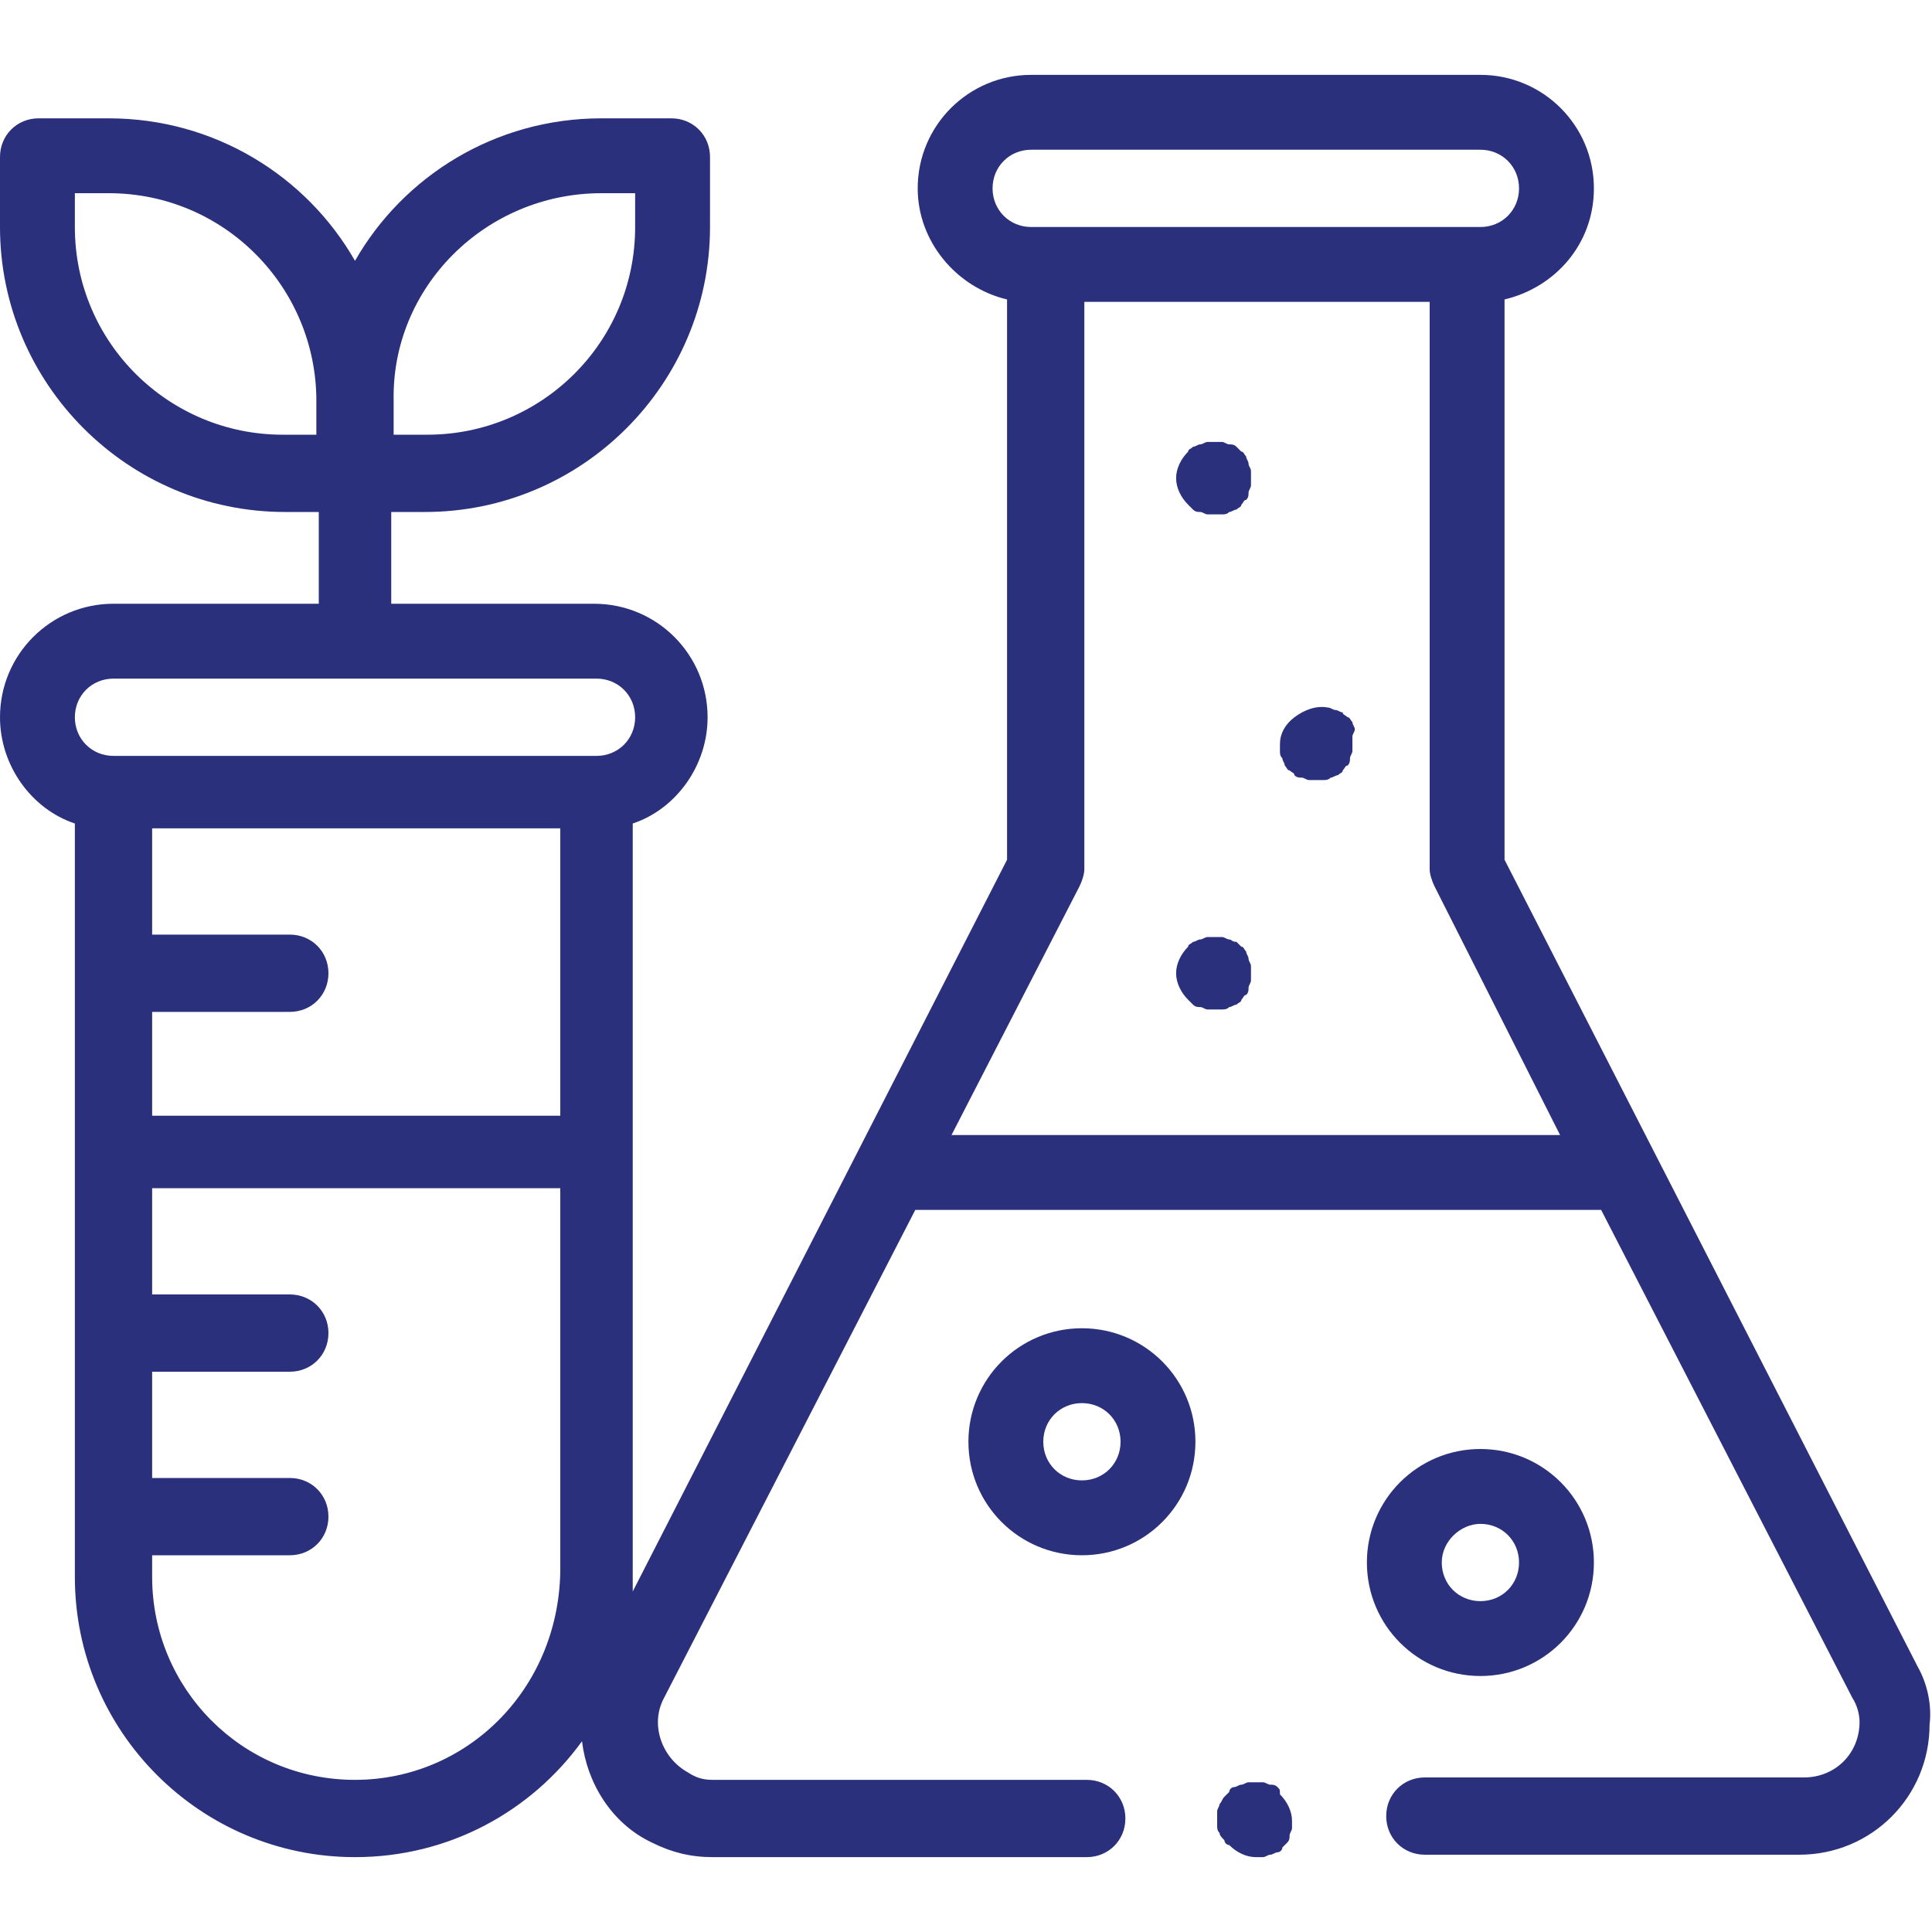 <?xml version="1.0" encoding="utf-8"?>
<!-- Generator: Adobe Illustrator 26.1.0, SVG Export Plug-In . SVG Version: 6.00 Build 0)  -->
<svg version="1.1" id="Layer_1" xmlns="http://www.w3.org/2000/svg" xmlns:xlink="http://www.w3.org/1999/xlink" x="0px" y="0px"
	 viewBox="0 0 80 80" style="enable-background:new 0 0 80 80;" xml:space="preserve">
<style type="text/css">
	.st0{fill:#2B307C;}
	.st1{fill:none;}
	.st2{clip-path:url(#SVGID_00000144328254327515226560000007489065427786841527_);}
	.st3{clip-path:url(#SVGID_00000106137004628472907110000014063215629937560766_);}
	.st4{clip-path:url(#SVGID_00000182527771118238289590000013444587943675476155_);}
	.st5{clip-path:url(#SVGID_00000024704528640305311240000001650561469212129936_);}
	.st6{clip-path:url(#SVGID_00000029004817987458054660000006196737576570506942_);}
</style>
<g>
	<path class="st0" d="M79.4,69L62.3,35.6V12.4c2.1-0.5,3.7-2.3,3.7-4.6c0-2.6-2.1-4.7-4.7-4.7H42.7c-2.6,0-4.7,2.1-4.7,4.7
		c0,2.2,1.6,4.1,3.7,4.6v23.2L26.2,65.9c0-0.2,0-0.4,0-0.5V34.1c1.8-0.6,3.1-2.4,3.1-4.4c0-2.6-2.1-4.7-4.7-4.7h-8.4v-3.8h1.4
		c6.5,0,11.8-5.3,11.8-11.8V6.5c0-0.9-0.7-1.6-1.6-1.6h-2.9c-4.4,0-8.2,2.4-10.2,5.9c-2-3.5-5.8-5.9-10.2-5.9H1.6
		C0.7,4.9,0,5.6,0,6.5v2.9c0,6.5,5.3,11.8,11.8,11.8h1.4V25H4.7C2.1,25,0,27.1,0,29.7c0,2,1.3,3.8,3.1,4.4v31.2
		c0,6.4,5.2,11.6,11.6,11.6c3.9,0,7.3-1.9,9.4-4.8c0.2,1.7,1.2,3.4,2.9,4.2c0.8,0.4,1.6,0.6,2.5,0.6H45c0.9,0,1.6-0.7,1.6-1.6
		s-0.7-1.6-1.6-1.6H29.5c-0.4,0-0.7-0.1-1-0.3c-1.1-0.6-1.6-2-1-3.1l10.4-20.2h28.4l10.4,20.2c0.2,0.3,0.3,0.7,0.3,1
		c0,1.3-1,2.3-2.3,2.3H59c-0.9,0-1.6,0.7-1.6,1.6s0.7,1.6,1.6,1.6h15.5c3,0,5.4-2.4,5.4-5.4C80,70.6,79.8,69.7,79.4,69z M24.9,8h1.4
		v1.4c0,4.8-3.9,8.6-8.6,8.6h-1.4v-1.4C16.2,11.9,20.1,8,24.9,8z M3.1,9.4V8h1.4c4.8,0,8.6,3.9,8.6,8.6V18h-1.4
		C7,18,3.1,14.2,3.1,9.4z M6.3,41.9h5.7c0.9,0,1.6-0.7,1.6-1.6s-0.7-1.6-1.6-1.6H6.3v-4.4h16.9v11.9H6.3V41.9z M4.7,28.1h20
		c0.9,0,1.6,0.7,1.6,1.6s-0.7,1.6-1.6,1.6h-20c-0.9,0-1.6-0.7-1.6-1.6S3.8,28.1,4.7,28.1z M14.7,73.7c-4.7,0-8.4-3.8-8.4-8.4v-0.9
		h5.7c0.9,0,1.6-0.7,1.6-1.6s-0.7-1.6-1.6-1.6H6.3v-4.4h5.7c0.9,0,1.6-0.7,1.6-1.6s-0.7-1.6-1.6-1.6H6.3v-4.4h16.9v15.9
		C23.1,70,19.3,73.7,14.7,73.7z M41.1,7.8c0-0.9,0.7-1.6,1.6-1.6h18.6c0.9,0,1.6,0.7,1.6,1.6s-0.7,1.6-1.6,1.6h-0.6H43.3h-0.6
		C41.8,9.4,41.1,8.7,41.1,7.8z M39.4,47l5.3-10.3c0.1-0.2,0.2-0.5,0.2-0.7V12.5h14.3V36c0,0.2,0.1,0.5,0.2,0.7L64.6,47H39.4z"/>
	<path class="st0" d="M51.7,19.2c0-0.1-0.1-0.2-0.1-0.3c-0.1-0.1-0.1-0.2-0.2-0.2c-0.1-0.1-0.1-0.1-0.2-0.2
		c-0.1-0.1-0.2-0.1-0.3-0.1c-0.1,0-0.2-0.1-0.3-0.1c-0.2,0-0.4,0-0.6,0c-0.1,0-0.2,0.1-0.3,0.1c-0.1,0-0.2,0.1-0.3,0.1
		c-0.1,0.1-0.2,0.1-0.2,0.2c-0.3,0.3-0.5,0.7-0.5,1.1c0,0.4,0.2,0.8,0.5,1.1c0.1,0.1,0.1,0.1,0.2,0.2c0.1,0.1,0.2,0.1,0.3,0.1
		c0.1,0,0.2,0.1,0.3,0.1s0.2,0,0.3,0c0.1,0,0.2,0,0.3,0c0.1,0,0.2,0,0.3-0.1c0.1,0,0.2-0.1,0.3-0.1c0.1-0.1,0.2-0.1,0.2-0.2
		c0.1-0.1,0.1-0.2,0.2-0.2c0.1-0.1,0.1-0.2,0.1-0.3c0-0.1,0.1-0.2,0.1-0.3s0-0.2,0-0.3c0-0.1,0-0.2,0-0.3S51.7,19.3,51.7,19.2z"/>
	<path class="st0" d="M56.1,30.2c0-0.1-0.1-0.2-0.1-0.3c-0.1-0.1-0.1-0.2-0.2-0.2c-0.1-0.1-0.2-0.1-0.2-0.2c-0.1,0-0.2-0.1-0.3-0.1
		c-0.1,0-0.2-0.1-0.3-0.1c-0.5-0.1-1,0.1-1.4,0.4C53.2,30,53,30.4,53,30.8c0,0.1,0,0.2,0,0.3s0,0.2,0.1,0.3c0,0.1,0.1,0.2,0.1,0.3
		c0.1,0.1,0.1,0.2,0.2,0.2c0.1,0.1,0.2,0.1,0.2,0.2c0.1,0.1,0.2,0.1,0.3,0.1c0.1,0,0.2,0.1,0.3,0.1s0.2,0,0.3,0c0.1,0,0.2,0,0.3,0
		s0.2,0,0.3-0.1c0.1,0,0.2-0.1,0.3-0.1c0.1-0.1,0.2-0.1,0.2-0.2c0.1-0.1,0.1-0.2,0.2-0.2c0.1-0.1,0.1-0.2,0.1-0.3
		c0-0.1,0.1-0.2,0.1-0.3s0-0.2,0-0.3c0-0.1,0-0.2,0-0.3S56.1,30.3,56.1,30.2z"/>
	<path class="st0" d="M51.7,39.7c0-0.1-0.1-0.2-0.1-0.3c-0.1-0.1-0.1-0.2-0.2-0.2c-0.1-0.1-0.1-0.1-0.2-0.2C51,39,51,38.9,50.9,38.9
		c-0.1,0-0.2-0.1-0.3-0.1c-0.2,0-0.4,0-0.6,0c-0.1,0-0.2,0.1-0.3,0.1c-0.1,0-0.2,0.1-0.3,0.1c-0.1,0.1-0.2,0.1-0.2,0.2
		c-0.3,0.3-0.5,0.7-0.5,1.1c0,0.4,0.2,0.8,0.5,1.1c0.1,0.1,0.1,0.1,0.2,0.2c0.1,0.1,0.2,0.1,0.3,0.1c0.1,0,0.2,0.1,0.3,0.1
		s0.2,0,0.3,0c0.1,0,0.2,0,0.3,0c0.1,0,0.2,0,0.3-0.1c0.1,0,0.2-0.1,0.3-0.1c0.1-0.1,0.2-0.1,0.2-0.2c0.1-0.1,0.1-0.2,0.2-0.2
		c0.1-0.1,0.1-0.2,0.1-0.3c0-0.1,0.1-0.2,0.1-0.3s0-0.2,0-0.3s0-0.2,0-0.3S51.7,39.8,51.7,39.7z"/>
	<path class="st0" d="M52.9,74c-0.1-0.1-0.2-0.1-0.3-0.1c-0.1,0-0.2-0.1-0.3-0.1c-0.2,0-0.4,0-0.6,0c-0.1,0-0.2,0.1-0.3,0.1
		c-0.1,0-0.2,0.1-0.3,0.1c-0.1,0-0.2,0.1-0.2,0.2c-0.1,0.1-0.1,0.1-0.2,0.2c-0.1,0.1-0.1,0.2-0.2,0.3c0,0.1-0.1,0.2-0.1,0.3
		c0,0.1,0,0.2,0,0.3c0,0.1,0,0.2,0,0.3c0,0.1,0,0.2,0.1,0.3c0,0.1,0.1,0.2,0.2,0.3c0,0.1,0.1,0.2,0.2,0.2c0.3,0.3,0.7,0.5,1.1,0.5
		c0.1,0,0.2,0,0.3,0c0.1,0,0.2-0.1,0.3-0.1c0.1,0,0.2-0.1,0.3-0.1c0.1,0,0.2-0.1,0.2-0.2c0.1-0.1,0.1-0.1,0.2-0.2
		c0.1-0.1,0.1-0.2,0.1-0.3c0-0.1,0.1-0.2,0.1-0.3c0-0.1,0-0.2,0-0.3c0-0.4-0.2-0.8-0.5-1.1C53,74.1,53,74.1,52.9,74z"/>
	<path class="st0" d="M61.3,69.4c2.6,0,4.7-2.1,4.7-4.7S63.9,60,61.3,60s-4.7,2.1-4.7,4.7S58.7,69.4,61.3,69.4z M61.3,63.1
		c0.9,0,1.6,0.7,1.6,1.6s-0.7,1.6-1.6,1.6s-1.6-0.7-1.6-1.6S60.5,63.1,61.3,63.1z"/>
	<path class="st0" d="M44.8,55c-2.6,0-4.7,2.1-4.7,4.7s2.1,4.7,4.7,4.7s4.7-2.1,4.7-4.7S47.4,55,44.8,55z M44.8,61.3
		c-0.9,0-1.6-0.7-1.6-1.6s0.7-1.6,1.6-1.6s1.6,0.7,1.6,1.6S45.7,61.3,44.8,61.3z"/>
</g>
</svg>
